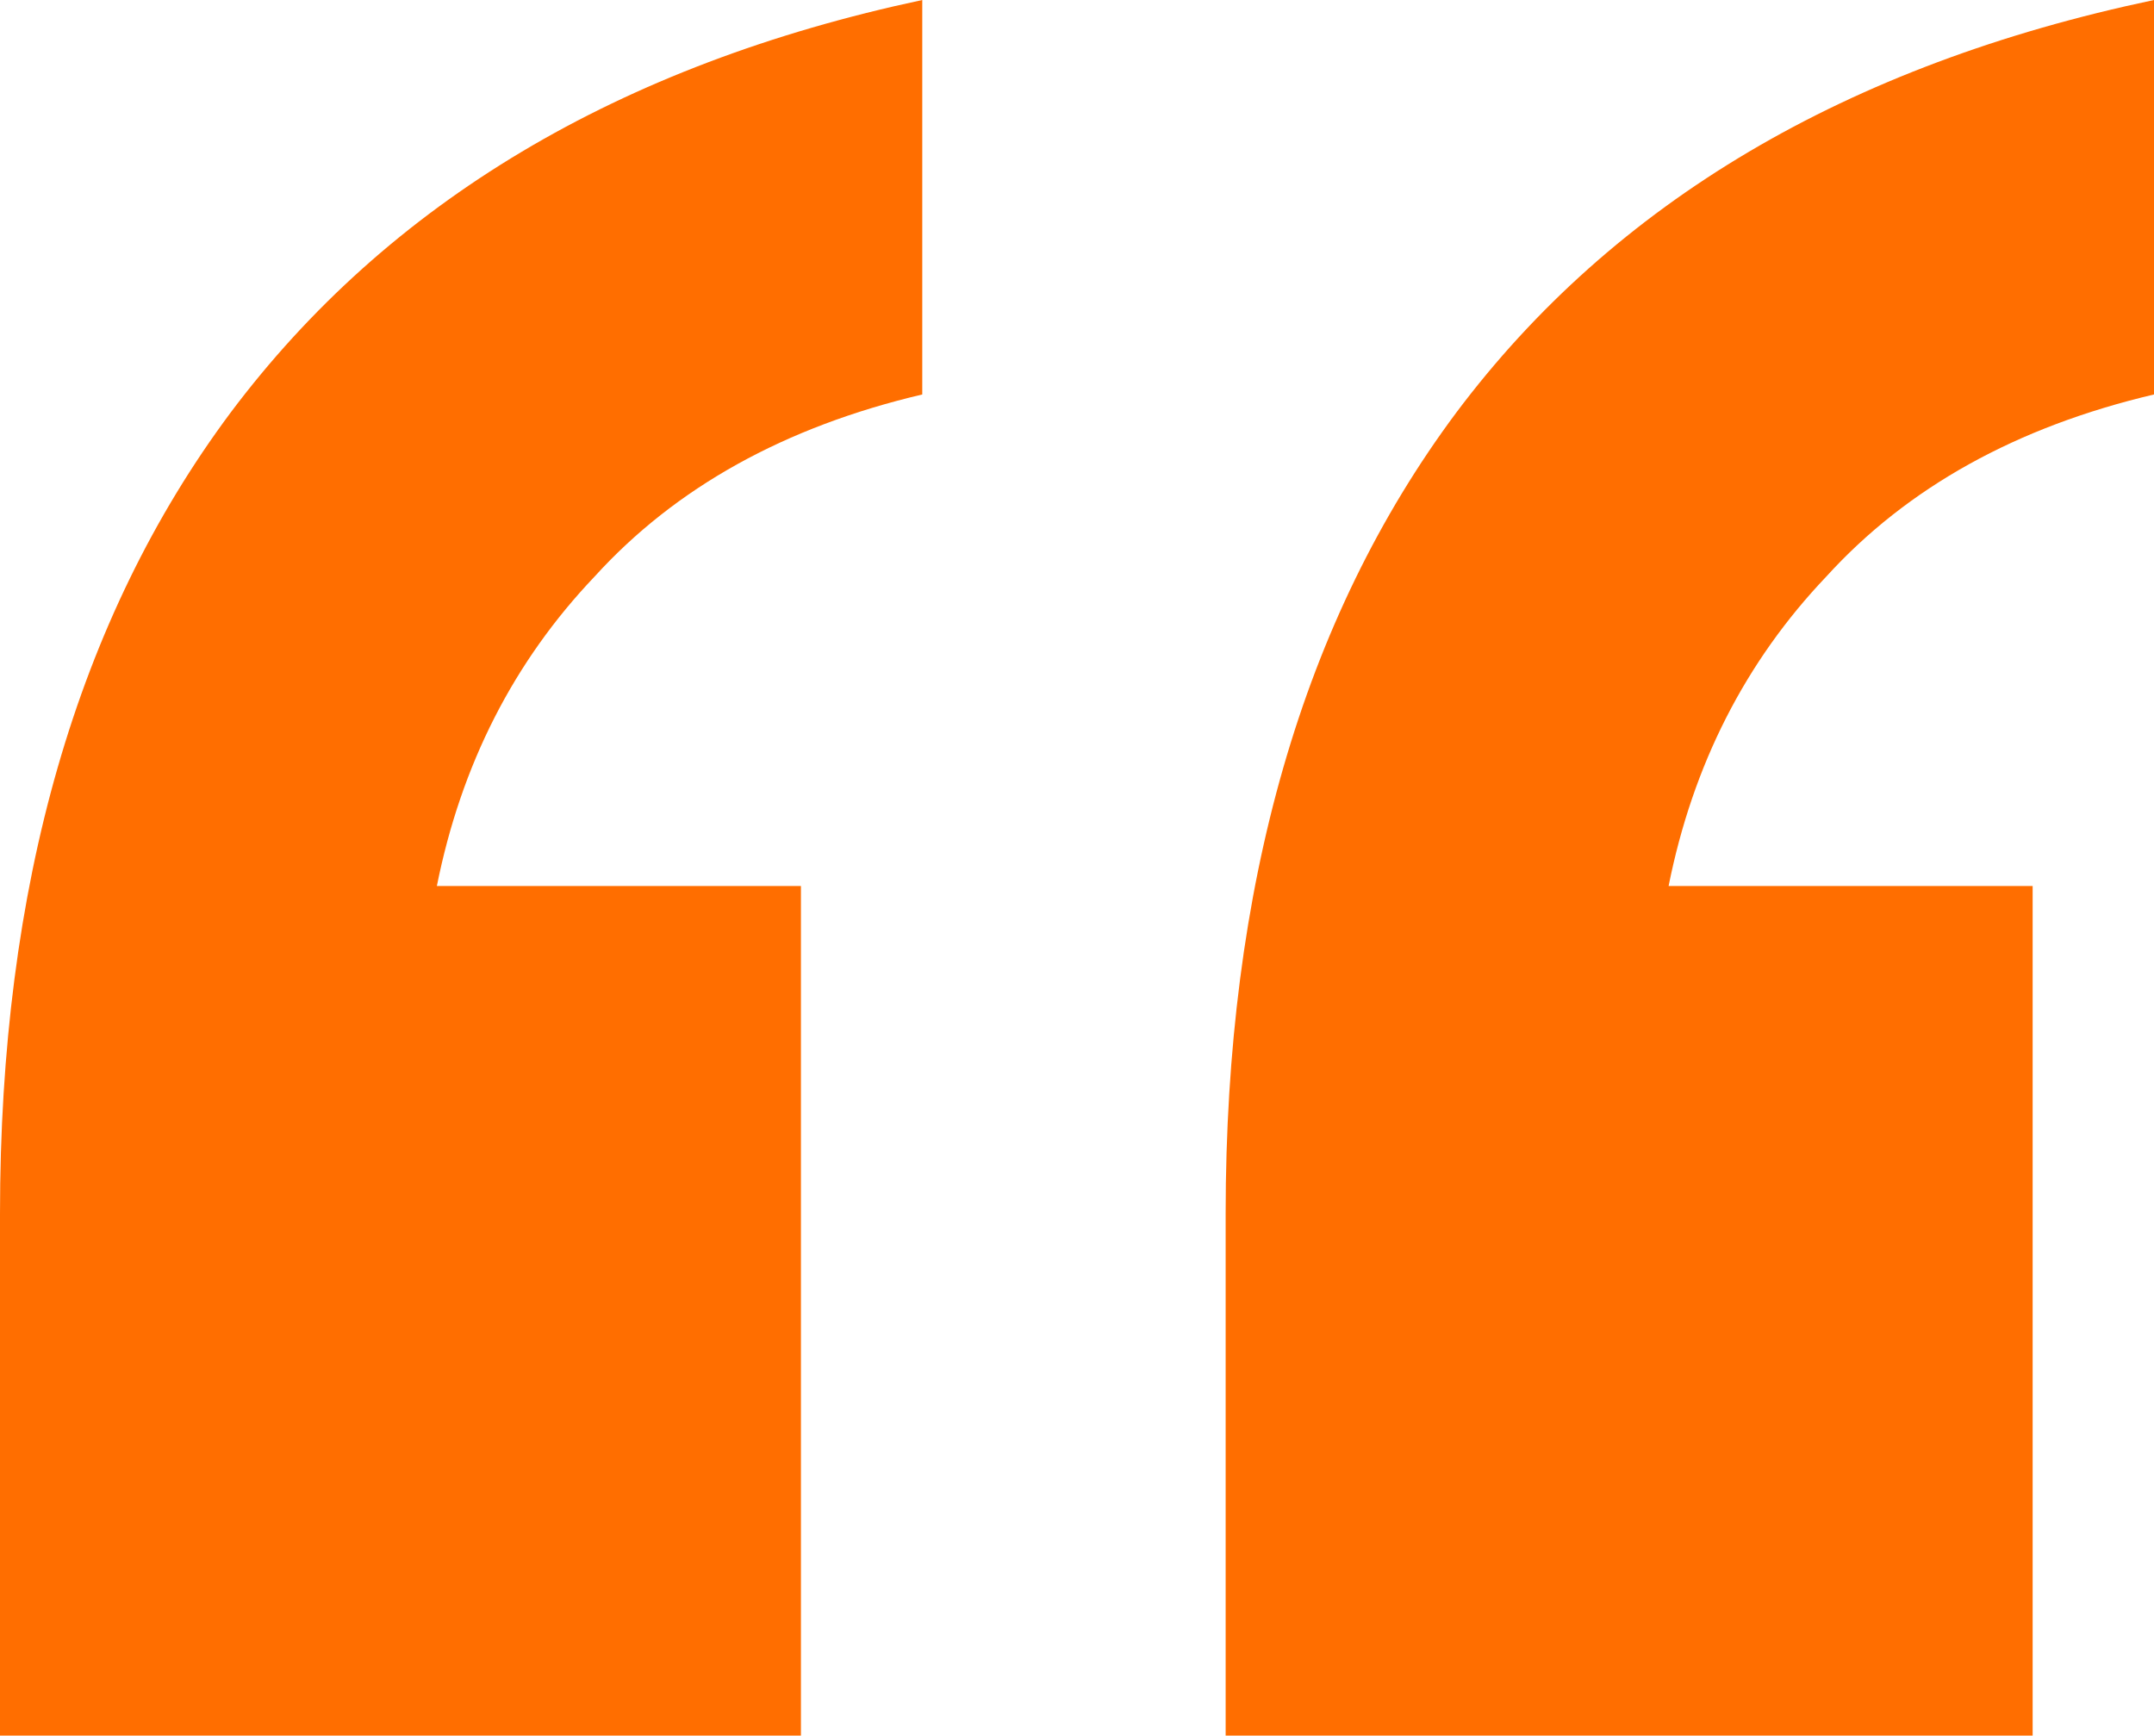 <svg width="103" height="83" viewBox="0 0 103 83" fill="none" xmlns="http://www.w3.org/2000/svg">
<path d="M58.608 83V58.042C58.608 42.371 62.284 29.601 69.634 19.734C77.177 9.674 88.299 3.096 103 0V18.864C96.424 20.411 91.201 23.314 87.332 27.57C83.464 31.633 80.949 36.566 79.789 42.371H97.197V83H58.608ZM0 83V58.042C0 42.371 3.675 29.601 11.025 19.734C18.569 9.674 29.594 3.096 44.101 0V18.864C37.525 20.411 32.302 23.314 28.434 27.57C24.565 31.633 22.051 36.566 20.89 42.371H38.299V83H0Z" fill="#FF6E00"/>
</svg>
